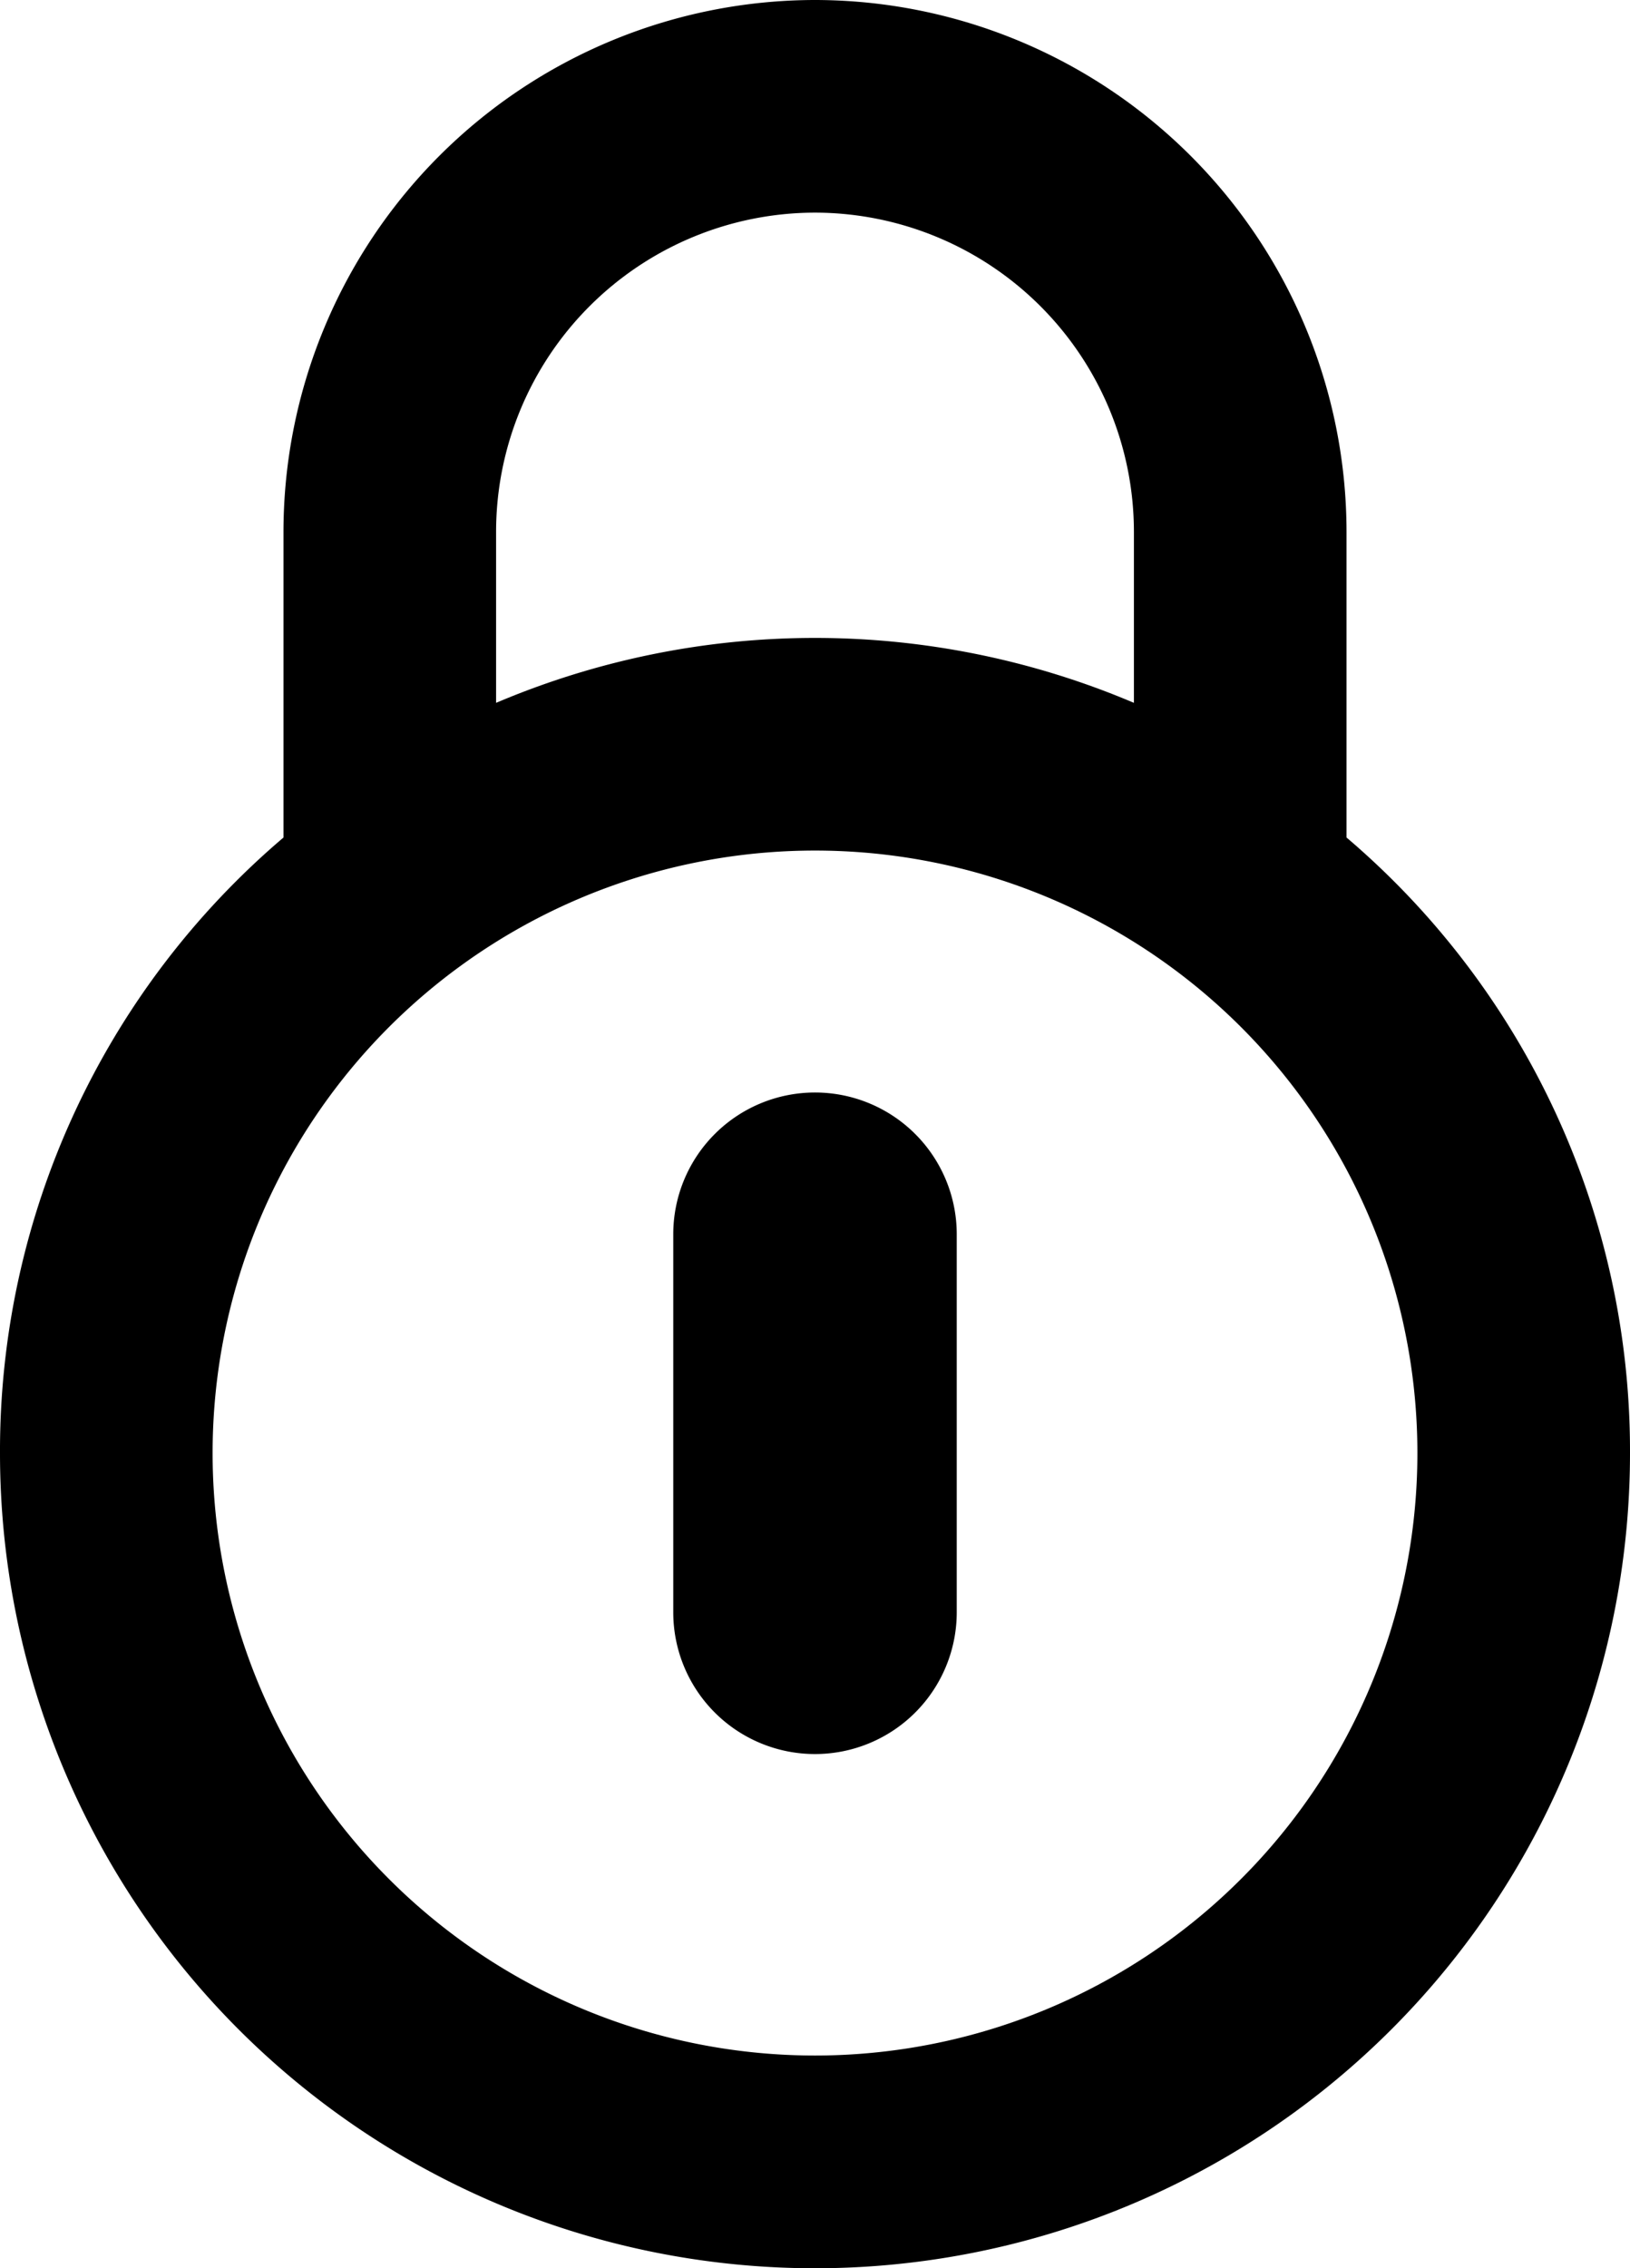 <svg xmlns="http://www.w3.org/2000/svg" width="17.25" height="24" viewBox="0 0 17.25 24">
  <g id="noun-padlock-1867702" transform="translate(-5.5 -1)">
    <g id="Group_91" data-name="Group 91" transform="translate(5.5 1)">
      <path id="Path_57" data-name="Path 57" d="M14.125,1A5.631,5.631,0,0,0,8.5,6.625V9.862a8.52,8.52,0,0,0-3,6.514,8.625,8.625,0,0,0,17.25,0,8.523,8.523,0,0,0-3-6.514V6.625A5.631,5.631,0,0,0,14.125,1Zm0,2.25A3.379,3.379,0,0,1,17.5,6.625V8.437a8.634,8.634,0,0,0-6.75,0V6.625A3.379,3.379,0,0,1,14.125,3.25ZM20.5,16.375a6.375,6.375,0,0,1-12.75,0,6.375,6.375,0,0,1,12.75,0Z" transform="translate(-5.5 -1)"/>
      <path id="Path_58" data-name="Path 58" d="M17,18a1.5,1.5,0,0,0-1.5,1.5V23.5a1.5,1.5,0,1,0,3,0V19.5A1.5,1.5,0,0,0,17,18Z" transform="translate(-8.375 -6.44)"/>
    </g>
  </g>
</svg>
